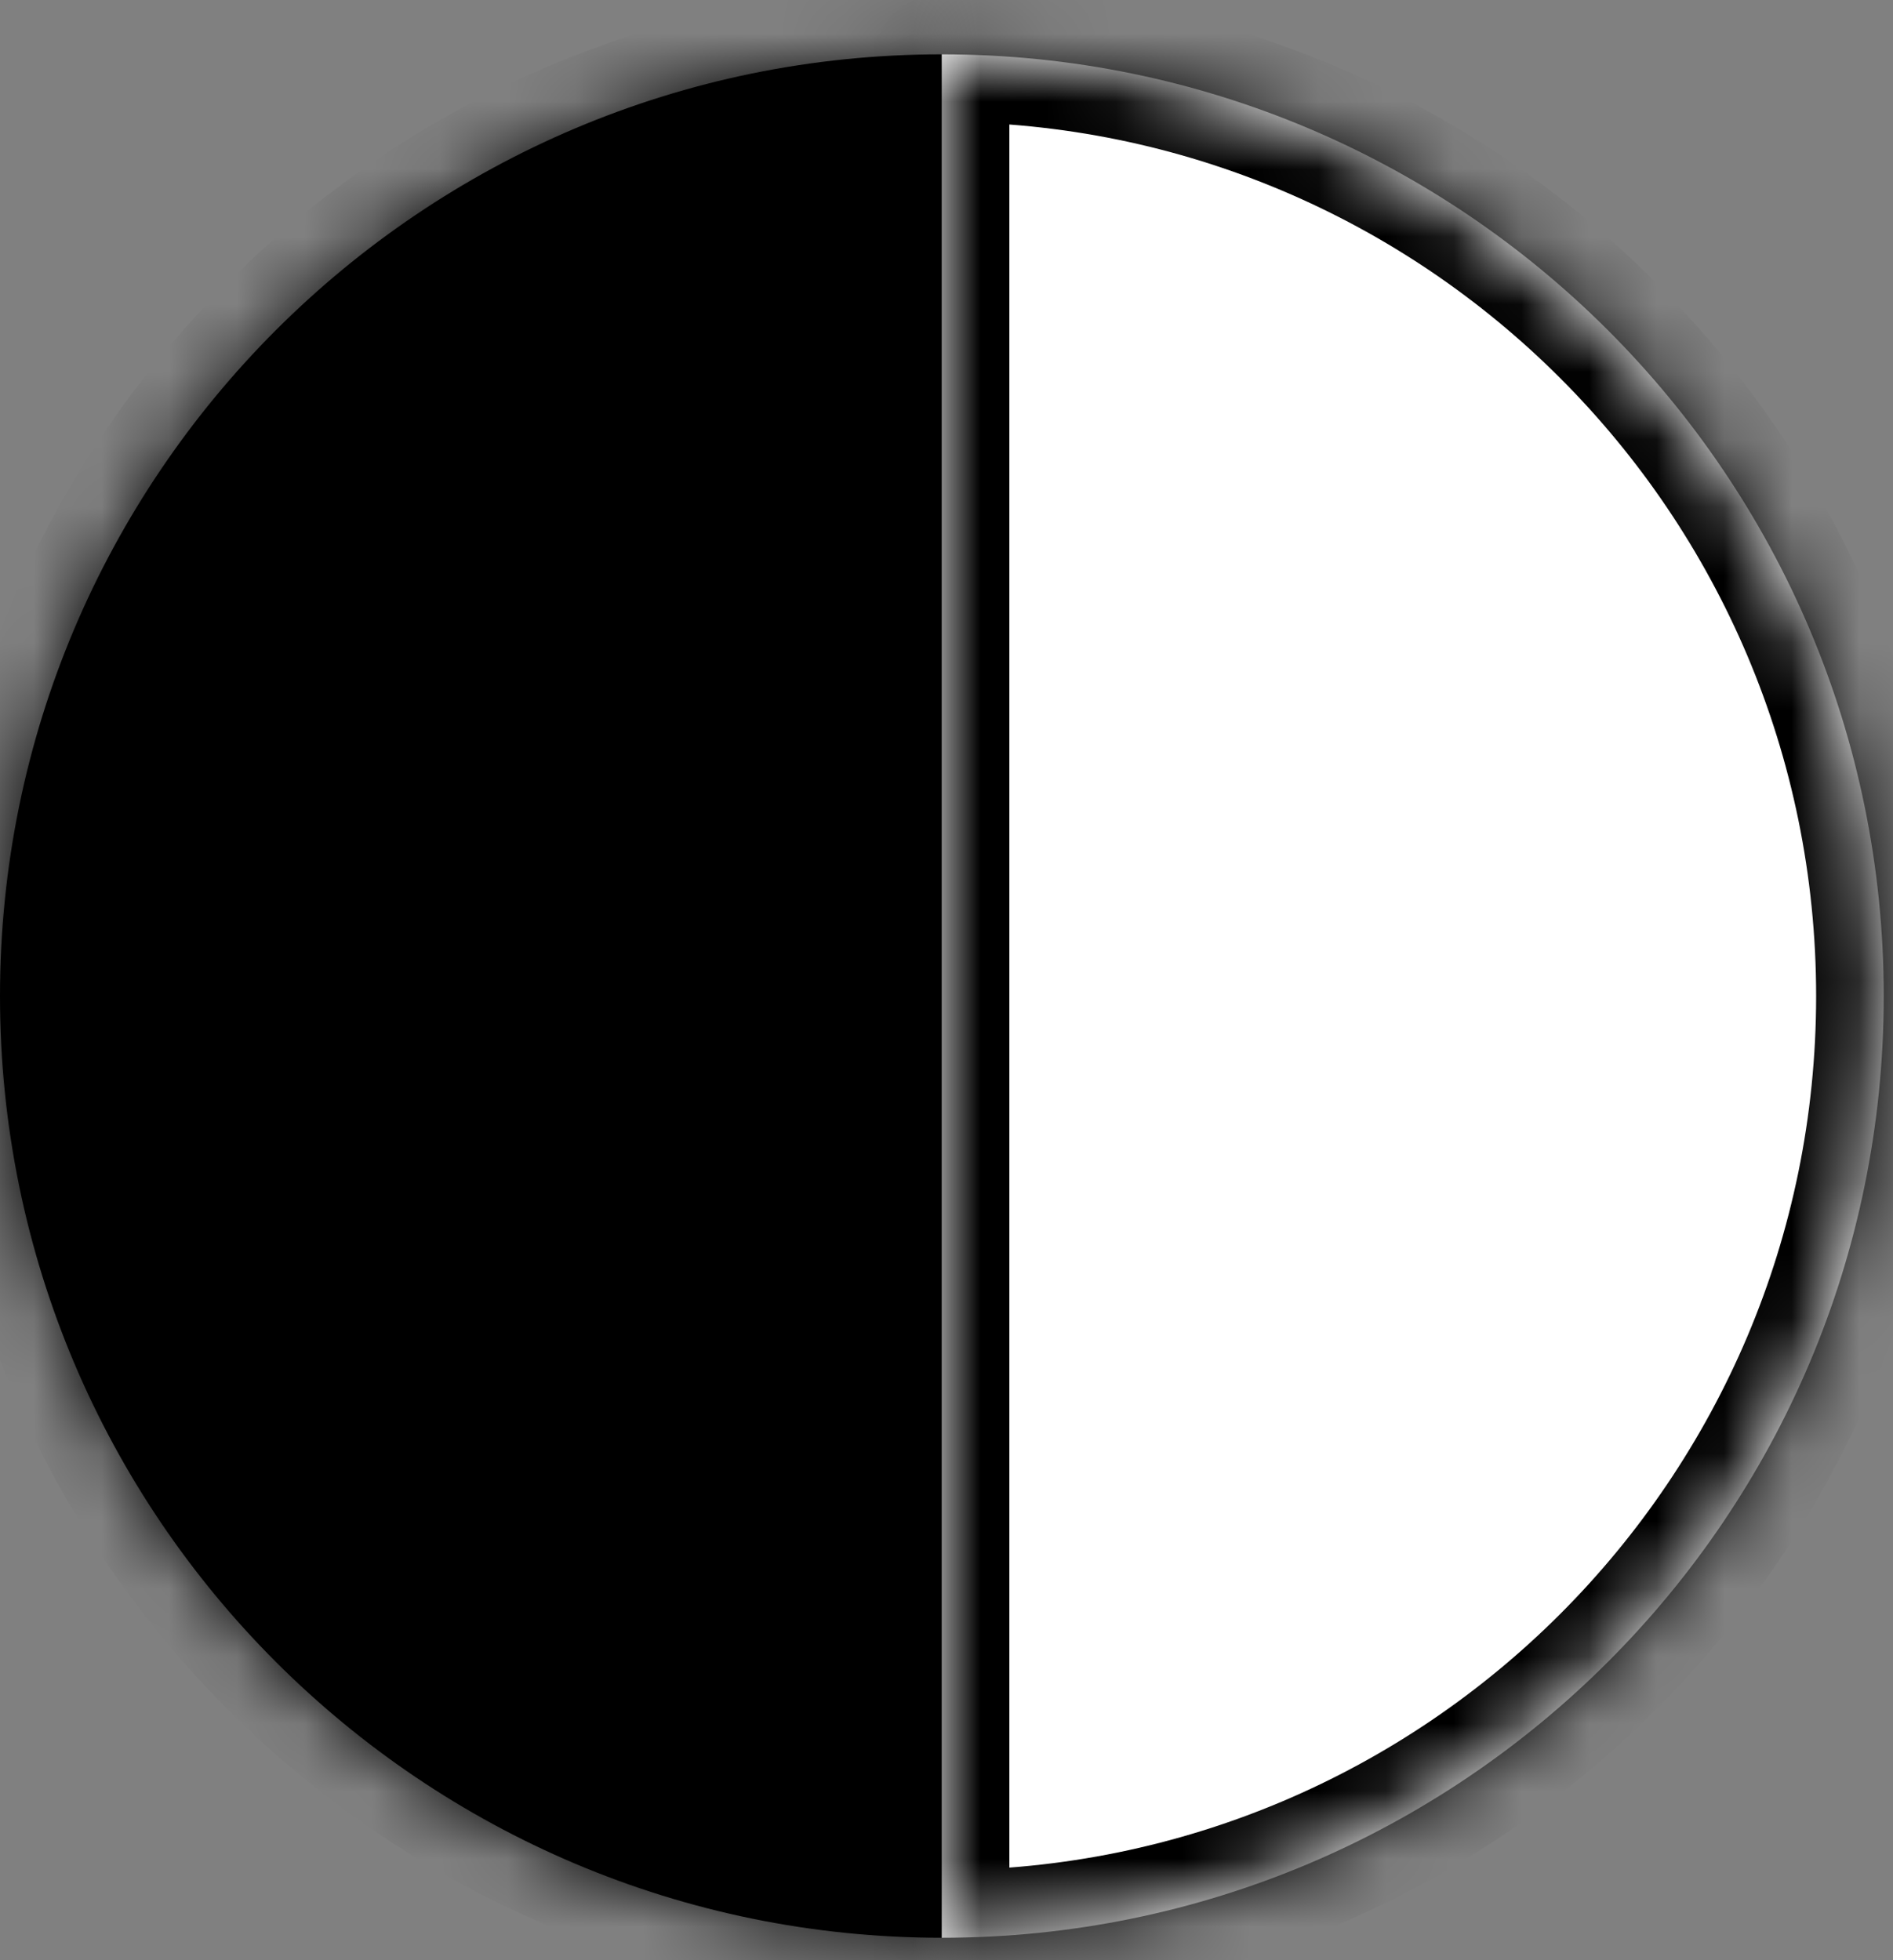 <svg width="28" height="29" viewBox="0 0 28 29" fill="none" xmlns="http://www.w3.org/2000/svg">
<rect x="0" y="0" width="28" height="29" fill="#808080" stroke="none"/>
<mask id="path-1-inside-1_1_205" fill="white">
<path fill-rule="evenodd" clip-rule="evenodd" d="M13.93 0.804C6.236 0.805 0 7.042 0 14.736C0 22.429 6.236 28.666 13.93 28.668V0.804Z"/>
</mask>
<path fill-rule="evenodd" clip-rule="evenodd" d="M13.93 0.804C6.236 0.805 0 7.042 0 14.736C0 22.429 6.236 28.666 13.93 28.668V0.804Z" fill="black"/>
<path d="M13.93 0.804H14.93V-0.196L13.93 -0.196L13.93 0.804ZM13.93 28.668L13.93 29.668L14.93 29.668V28.668H13.93ZM1 14.736C1 7.594 6.789 1.805 13.93 1.804L13.93 -0.196C5.684 -0.195 -1 6.49 -1 14.736H1ZM13.93 27.668C6.789 27.666 1 21.877 1 14.736H-1C-1 22.982 5.684 29.666 13.93 29.668L13.93 27.668ZM14.93 28.668V0.804H12.93V28.668H14.93Z" fill="black" mask="url(#path-1-inside-1_1_205)"/>
<mask id="path-3-inside-2_1_205" fill="white">
<path fill-rule="evenodd" clip-rule="evenodd" d="M13.93 28.668C13.93 28.668 13.931 28.668 13.931 28.668C21.626 28.668 27.863 22.43 27.863 14.736C27.863 7.042 21.626 0.804 13.931 0.804C13.931 0.804 13.93 0.804 13.93 0.804L13.93 28.668Z"/>
</mask>
<path fill-rule="evenodd" clip-rule="evenodd" d="M13.93 28.668C13.93 28.668 13.931 28.668 13.931 28.668C21.626 28.668 27.863 22.43 27.863 14.736C27.863 7.042 21.626 0.804 13.931 0.804C13.931 0.804 13.93 0.804 13.93 0.804L13.93 28.668Z" fill="white"/>
<path d="M13.93 28.668L12.93 28.668L12.93 29.668L13.93 29.668L13.93 28.668ZM13.93 0.804L13.93 -0.196L12.93 -0.196L12.93 0.804L13.93 0.804ZM13.931 27.668C13.931 27.668 13.931 27.668 13.931 27.668C13.93 27.668 13.93 27.668 13.93 27.668L13.93 29.668C13.93 29.668 13.93 29.668 13.931 29.668C13.931 29.668 13.931 29.668 13.931 29.668L13.931 27.668ZM26.863 14.736C26.863 21.878 21.073 27.668 13.931 27.668L13.931 29.668C22.178 29.668 28.863 22.983 28.863 14.736L26.863 14.736ZM13.931 1.804C21.073 1.804 26.863 7.594 26.863 14.736L28.863 14.736C28.863 6.489 22.178 -0.196 13.931 -0.196L13.931 1.804ZM13.93 1.804C13.93 1.804 13.93 1.804 13.93 1.804C13.93 1.804 13.93 1.804 13.93 1.804C13.93 1.804 13.93 1.804 13.93 1.804C13.93 1.804 13.93 1.804 13.93 1.804C13.93 1.804 13.93 1.804 13.93 1.804C13.93 1.804 13.93 1.804 13.93 1.804C13.93 1.804 13.93 1.804 13.93 1.804C13.93 1.804 13.93 1.804 13.93 1.804C13.93 1.804 13.93 1.804 13.93 1.804C13.93 1.804 13.93 1.804 13.93 1.804C13.93 1.804 13.93 1.804 13.93 1.804C13.93 1.804 13.93 1.804 13.93 1.804C13.93 1.804 13.93 1.804 13.93 1.804C13.93 1.804 13.93 1.804 13.93 1.804C13.93 1.804 13.93 1.804 13.93 1.804C13.93 1.804 13.93 1.804 13.93 1.804C13.93 1.804 13.93 1.804 13.93 1.804C13.93 1.804 13.93 1.804 13.93 1.804C13.93 1.804 13.93 1.804 13.93 1.804C13.93 1.804 13.93 1.804 13.93 1.804C13.93 1.804 13.93 1.804 13.93 1.804C13.93 1.804 13.93 1.804 13.93 1.804C13.93 1.804 13.93 1.804 13.93 1.804C13.93 1.804 13.93 1.804 13.93 1.804C13.93 1.804 13.93 1.804 13.93 1.804C13.93 1.804 13.93 1.804 13.93 1.804C13.93 1.804 13.93 1.804 13.93 1.804C13.93 1.804 13.93 1.804 13.93 1.804C13.93 1.804 13.93 1.804 13.93 1.804C13.93 1.804 13.93 1.804 13.93 1.804C13.93 1.804 13.93 1.804 13.93 1.804C13.93 1.804 13.93 1.804 13.93 1.804C13.93 1.804 13.93 1.804 13.93 1.804C13.93 1.804 13.93 1.804 13.93 1.804C13.93 1.804 13.93 1.804 13.93 1.804C13.93 1.804 13.93 1.804 13.93 1.804C13.93 1.804 13.93 1.804 13.93 1.804C13.93 1.804 13.93 1.804 13.93 1.804C13.93 1.804 13.93 1.804 13.93 1.804C13.93 1.804 13.93 1.804 13.93 1.804C13.93 1.804 13.93 1.804 13.93 1.804C13.93 1.804 13.93 1.804 13.93 1.804C13.93 1.804 13.93 1.804 13.93 1.804C13.93 1.804 13.93 1.804 13.93 1.804C13.93 1.804 13.93 1.804 13.93 1.804C13.93 1.804 13.93 1.804 13.93 1.804C13.93 1.804 13.93 1.804 13.93 1.804C13.93 1.804 13.93 1.804 13.93 1.804C13.93 1.804 13.93 1.804 13.93 1.804C13.93 1.804 13.93 1.804 13.93 1.804C13.93 1.804 13.93 1.804 13.93 1.804C13.93 1.804 13.93 1.804 13.93 1.804C13.93 1.804 13.93 1.804 13.93 1.804C13.93 1.804 13.93 1.804 13.93 1.804C13.93 1.804 13.93 1.804 13.93 1.804C13.93 1.804 13.93 1.804 13.93 1.804C13.93 1.804 13.93 1.804 13.93 1.804C13.93 1.804 13.93 1.804 13.93 1.804C13.93 1.804 13.93 1.804 13.93 1.804C13.93 1.804 13.93 1.804 13.93 1.804C13.93 1.804 13.93 1.804 13.93 1.804C13.93 1.804 13.93 1.804 13.93 1.804C13.93 1.804 13.93 1.804 13.93 1.804C13.93 1.804 13.93 1.804 13.93 1.804C13.93 1.804 13.93 1.804 13.93 1.804C13.93 1.804 13.93 1.804 13.93 1.804C13.93 1.804 13.93 1.804 13.93 1.804C13.93 1.804 13.93 1.804 13.93 1.804C13.93 1.804 13.93 1.804 13.93 1.804C13.93 1.804 13.93 1.804 13.93 1.804C13.93 1.804 13.93 1.804 13.93 1.804C13.93 1.804 13.93 1.804 13.93 1.804C13.93 1.804 13.93 1.804 13.93 1.804C13.93 1.804 13.93 1.804 13.93 1.804C13.93 1.804 13.93 1.804 13.93 1.804C13.93 1.804 13.93 1.804 13.93 1.804C13.93 1.804 13.93 1.804 13.93 1.804C13.93 1.804 13.93 1.804 13.93 1.804C13.93 1.804 13.93 1.804 13.93 1.804C13.93 1.804 13.93 1.804 13.93 1.804C13.93 1.804 13.93 1.804 13.93 1.804C13.93 1.804 13.93 1.804 13.93 1.804C13.93 1.804 13.93 1.804 13.93 1.804C13.93 1.804 13.93 1.804 13.93 1.804C13.93 1.804 13.93 1.804 13.93 1.804C13.93 1.804 13.93 1.804 13.93 1.804C13.93 1.804 13.93 1.804 13.93 1.804C13.93 1.804 13.93 1.804 13.93 1.804C13.93 1.804 13.93 1.804 13.93 1.804C13.93 1.804 13.93 1.804 13.93 1.804C13.93 1.804 13.93 1.804 13.93 1.804C13.93 1.804 13.93 1.804 13.93 1.804C13.93 1.804 13.93 1.804 13.93 1.804C13.93 1.804 13.93 1.804 13.93 1.804C13.93 1.804 13.93 1.804 13.93 1.804C13.93 1.804 13.93 1.804 13.93 1.804C13.93 1.804 13.93 1.804 13.93 1.804C13.93 1.804 13.93 1.804 13.93 1.804C13.93 1.804 13.93 1.804 13.93 1.804C13.93 1.804 13.93 1.804 13.93 1.804C13.93 1.804 13.93 1.804 13.93 1.804C13.93 1.804 13.93 1.804 13.93 1.804C13.93 1.804 13.93 1.804 13.93 1.804C13.93 1.804 13.93 1.804 13.93 1.804C13.93 1.804 13.93 1.804 13.93 1.804C13.93 1.804 13.93 1.804 13.93 1.804C13.93 1.804 13.93 1.804 13.93 1.804C13.93 1.804 13.93 1.804 13.93 1.804C13.93 1.804 13.93 1.804 13.93 1.804C13.93 1.804 13.93 1.804 13.93 1.804C13.93 1.804 13.93 1.804 13.93 1.804C13.93 1.804 13.93 1.804 13.93 1.804C13.93 1.804 13.93 1.804 13.93 1.804C13.93 1.804 13.93 1.804 13.93 1.804C13.93 1.804 13.93 1.804 13.93 1.804C13.93 1.804 13.93 1.804 13.93 1.804C13.93 1.804 13.93 1.804 13.93 1.804C13.93 1.804 13.93 1.804 13.93 1.804C13.93 1.804 13.93 1.804 13.93 1.804C13.93 1.804 13.93 1.804 13.93 1.804C13.93 1.804 13.93 1.804 13.93 1.804C13.93 1.804 13.93 1.804 13.93 1.804C13.93 1.804 13.93 1.804 13.93 1.804C13.93 1.804 13.93 1.804 13.93 1.804C13.93 1.804 13.93 1.804 13.93 1.804C13.93 1.804 13.93 1.804 13.93 1.804C13.93 1.804 13.93 1.804 13.93 1.804C13.93 1.804 13.93 1.804 13.93 1.804C13.93 1.804 13.93 1.804 13.93 1.804C13.93 1.804 13.93 1.804 13.93 1.804C13.93 1.804 13.93 1.804 13.93 1.804C13.93 1.804 13.93 1.804 13.93 1.804C13.93 1.804 13.93 1.804 13.93 1.804C13.93 1.804 13.93 1.804 13.93 1.804C13.93 1.804 13.93 1.804 13.93 1.804C13.93 1.804 13.93 1.804 13.93 1.804C13.93 1.804 13.93 1.804 13.93 1.804C13.93 1.804 13.93 1.804 13.93 1.804C13.93 1.804 13.93 1.804 13.93 1.804C13.93 1.804 13.93 1.804 13.93 1.804C13.93 1.804 13.93 1.804 13.93 1.804C13.93 1.804 13.93 1.804 13.93 1.804C13.93 1.804 13.93 1.804 13.93 1.804C13.93 1.804 13.93 1.804 13.93 1.804C13.93 1.804 13.93 1.804 13.93 1.804C13.93 1.804 13.93 1.804 13.93 1.804C13.93 1.804 13.93 1.804 13.93 1.804C13.93 1.804 13.93 1.804 13.93 1.804C13.93 1.804 13.93 1.804 13.93 1.804C13.93 1.804 13.93 1.804 13.93 1.804C13.93 1.804 13.93 1.804 13.93 1.804C13.93 1.804 13.93 1.804 13.93 1.804C13.93 1.804 13.93 1.804 13.93 1.804C13.93 1.804 13.93 1.804 13.93 1.804C13.93 1.804 13.93 1.804 13.93 1.804C13.93 1.804 13.93 1.804 13.93 1.804C13.93 1.804 13.93 1.804 13.93 1.804C13.93 1.804 13.93 1.804 13.93 1.804C13.93 1.804 13.93 1.804 13.93 1.804C13.93 1.804 13.93 1.804 13.93 1.804C13.93 1.804 13.93 1.804 13.93 1.804C13.93 1.804 13.93 1.804 13.93 1.804C13.93 1.804 13.93 1.804 13.93 1.804C13.93 1.804 13.93 1.804 13.93 1.804C13.93 1.804 13.93 1.804 13.93 1.804C13.93 1.804 13.93 1.804 13.93 1.804C13.93 1.804 13.93 1.804 13.93 1.804C13.93 1.804 13.93 1.804 13.93 1.804C13.93 1.804 13.93 1.804 13.93 1.804C13.93 1.804 13.93 1.804 13.93 1.804C13.93 1.804 13.93 1.804 13.93 1.804C13.93 1.804 13.93 1.804 13.93 1.804C13.93 1.804 13.93 1.804 13.93 1.804C13.93 1.804 13.93 1.804 13.93 1.804C13.93 1.804 13.93 1.804 13.93 1.804C13.93 1.804 13.93 1.804 13.93 1.804C13.93 1.804 13.93 1.804 13.93 1.804C13.93 1.804 13.93 1.804 13.93 1.804C13.93 1.804 13.93 1.804 13.93 1.804C13.93 1.804 13.93 1.804 13.93 1.804C13.93 1.804 13.93 1.804 13.93 1.804C13.93 1.804 13.93 1.804 13.93 1.804C13.93 1.804 13.93 1.804 13.93 1.804C13.93 1.804 13.93 1.804 13.93 1.804C13.93 1.804 13.93 1.804 13.93 1.804C13.93 1.804 13.93 1.804 13.93 1.804C13.93 1.804 13.93 1.804 13.93 1.804C13.93 1.804 13.93 1.804 13.93 1.804C13.93 1.804 13.93 1.804 13.93 1.804C13.93 1.804 13.93 1.804 13.93 1.804C13.93 1.804 13.93 1.804 13.93 1.804C13.93 1.804 13.93 1.804 13.93 1.804C13.93 1.804 13.93 1.804 13.93 1.804C13.93 1.804 13.93 1.804 13.93 1.804C13.93 1.804 13.93 1.804 13.93 1.804C13.93 1.804 13.93 1.804 13.93 1.804C13.93 1.804 13.93 1.804 13.93 1.804C13.93 1.804 13.93 1.804 13.93 1.804C13.93 1.804 13.93 1.804 13.93 1.804C13.93 1.804 13.93 1.804 13.93 1.804C13.93 1.804 13.93 1.804 13.93 1.804C13.93 1.804 13.93 1.804 13.93 1.804C13.93 1.804 13.93 1.804 13.93 1.804C13.93 1.804 13.93 1.804 13.93 1.804C13.93 1.804 13.93 1.804 13.93 1.804C13.93 1.804 13.93 1.804 13.93 1.804C13.93 1.804 13.93 1.804 13.93 1.804C13.93 1.804 13.93 1.804 13.93 1.804C13.93 1.804 13.93 1.804 13.93 1.804C13.93 1.804 13.93 1.804 13.93 1.804C13.93 1.804 13.93 1.804 13.93 1.804C13.93 1.804 13.93 1.804 13.93 1.804C13.93 1.804 13.93 1.804 13.93 1.804C13.93 1.804 13.93 1.804 13.93 1.804C13.93 1.804 13.93 1.804 13.93 1.804C13.93 1.804 13.93 1.804 13.93 1.804C13.93 1.804 13.93 1.804 13.93 1.804C13.93 1.804 13.93 1.804 13.93 1.804C13.93 1.804 13.93 1.804 13.93 1.804C13.93 1.804 13.93 1.804 13.93 1.804C13.93 1.804 13.93 1.804 13.93 1.804C13.93 1.804 13.93 1.804 13.93 1.804C13.93 1.804 13.93 1.804 13.93 1.804C13.93 1.804 13.93 1.804 13.93 1.804C13.93 1.804 13.93 1.804 13.93 1.804C13.93 1.804 13.93 1.804 13.93 1.804C13.93 1.804 13.93 1.804 13.93 1.804C13.93 1.804 13.93 1.804 13.931 1.804C13.931 1.804 13.931 1.804 13.931 1.804C13.931 1.804 13.931 1.804 13.931 1.804C13.931 1.804 13.931 1.804 13.931 1.804C13.931 1.804 13.931 1.804 13.931 1.804C13.931 1.804 13.931 1.804 13.931 1.804C13.931 1.804 13.931 1.804 13.931 1.804C13.931 1.804 13.931 1.804 13.931 1.804C13.931 1.804 13.931 1.804 13.931 1.804C13.931 1.804 13.931 1.804 13.931 1.804C13.931 1.804 13.931 1.804 13.931 1.804C13.931 1.804 13.931 1.804 13.931 1.804C13.931 1.804 13.931 1.804 13.931 1.804C13.931 1.804 13.931 1.804 13.931 1.804C13.931 1.804 13.931 1.804 13.931 1.804C13.931 1.804 13.931 1.804 13.931 1.804C13.931 1.804 13.931 1.804 13.931 1.804C13.931 1.804 13.931 1.804 13.931 1.804C13.931 1.804 13.931 1.804 13.931 1.804C13.931 1.804 13.931 1.804 13.931 1.804C13.931 1.804 13.931 1.804 13.931 1.804C13.931 1.804 13.931 1.804 13.931 1.804C13.931 1.804 13.931 1.804 13.931 1.804C13.931 1.804 13.931 1.804 13.931 1.804C13.931 1.804 13.931 1.804 13.931 1.804C13.931 1.804 13.931 1.804 13.931 1.804C13.931 1.804 13.931 1.804 13.931 1.804C13.931 1.804 13.931 1.804 13.931 1.804C13.931 1.804 13.931 1.804 13.931 1.804C13.931 1.804 13.931 1.804 13.931 1.804C13.931 1.804 13.931 1.804 13.931 1.804C13.931 1.804 13.931 1.804 13.931 1.804C13.931 1.804 13.931 1.804 13.931 1.804C13.931 1.804 13.931 1.804 13.931 1.804C13.931 1.804 13.931 1.804 13.931 1.804C13.931 1.804 13.931 1.804 13.931 1.804C13.931 1.804 13.931 1.804 13.931 1.804C13.931 1.804 13.931 1.804 13.931 1.804C13.931 1.804 13.931 1.804 13.931 1.804C13.931 1.804 13.931 1.804 13.931 1.804C13.931 1.804 13.931 1.804 13.931 1.804C13.931 1.804 13.931 1.804 13.931 1.804C13.931 1.804 13.931 1.804 13.931 1.804C13.931 1.804 13.931 1.804 13.931 1.804C13.931 1.804 13.931 1.804 13.931 1.804C13.931 1.804 13.931 1.804 13.931 1.804C13.931 1.804 13.931 1.804 13.931 1.804C13.931 1.804 13.931 1.804 13.931 1.804C13.931 1.804 13.931 1.804 13.931 1.804C13.931 1.804 13.931 1.804 13.931 1.804C13.931 1.804 13.931 1.804 13.931 1.804C13.931 1.804 13.931 1.804 13.931 1.804C13.931 1.804 13.931 1.804 13.931 1.804C13.931 1.804 13.931 1.804 13.931 1.804C13.931 1.804 13.931 1.804 13.931 1.804C13.931 1.804 13.931 1.804 13.931 1.804C13.931 1.804 13.931 1.804 13.931 1.804C13.931 1.804 13.931 1.804 13.931 1.804C13.931 1.804 13.931 1.804 13.931 1.804C13.931 1.804 13.931 1.804 13.931 1.804C13.931 1.804 13.931 1.804 13.931 1.804C13.931 1.804 13.931 1.804 13.931 1.804C13.931 1.804 13.931 1.804 13.931 1.804C13.931 1.804 13.931 1.804 13.931 1.804C13.931 1.804 13.931 1.804 13.931 1.804C13.931 1.804 13.931 1.804 13.931 1.804C13.931 1.804 13.931 1.804 13.931 1.804C13.931 1.804 13.931 1.804 13.931 1.804C13.931 1.804 13.931 1.804 13.931 1.804C13.931 1.804 13.931 1.804 13.931 1.804C13.931 1.804 13.931 1.804 13.931 1.804C13.931 1.804 13.931 1.804 13.931 1.804C13.931 1.804 13.931 1.804 13.931 1.804C13.931 1.804 13.931 1.804 13.931 1.804C13.931 1.804 13.931 1.804 13.931 1.804C13.931 1.804 13.931 1.804 13.931 1.804C13.931 1.804 13.931 1.804 13.931 1.804C13.931 1.804 13.931 1.804 13.931 1.804C13.931 1.804 13.931 1.804 13.931 1.804C13.931 1.804 13.931 1.804 13.931 1.804C13.931 1.804 13.931 1.804 13.931 1.804C13.931 1.804 13.931 1.804 13.931 1.804C13.931 1.804 13.931 1.804 13.931 1.804C13.931 1.804 13.931 1.804 13.931 1.804C13.931 1.804 13.931 1.804 13.931 1.804C13.931 1.804 13.931 1.804 13.931 1.804C13.931 1.804 13.931 1.804 13.931 1.804C13.931 1.804 13.931 1.804 13.931 1.804C13.931 1.804 13.931 1.804 13.931 1.804C13.931 1.804 13.931 1.804 13.931 1.804C13.931 1.804 13.931 1.804 13.931 1.804C13.931 1.804 13.931 1.804 13.931 1.804C13.931 1.804 13.931 1.804 13.931 1.804C13.931 1.804 13.931 1.804 13.931 1.804C13.931 1.804 13.931 1.804 13.931 1.804C13.931 1.804 13.931 1.804 13.931 1.804C13.931 1.804 13.931 1.804 13.931 1.804C13.931 1.804 13.931 1.804 13.931 1.804C13.931 1.804 13.931 1.804 13.931 1.804C13.931 1.804 13.931 1.804 13.931 1.804C13.931 1.804 13.931 1.804 13.931 1.804C13.931 1.804 13.931 1.804 13.931 1.804C13.931 1.804 13.931 1.804 13.931 1.804C13.931 1.804 13.931 1.804 13.931 1.804C13.931 1.804 13.931 1.804 13.931 1.804C13.931 1.804 13.931 1.804 13.931 1.804C13.931 1.804 13.931 1.804 13.931 1.804C13.931 1.804 13.931 1.804 13.931 1.804C13.931 1.804 13.931 1.804 13.931 1.804C13.931 1.804 13.931 1.804 13.931 1.804C13.931 1.804 13.931 1.804 13.931 1.804C13.931 1.804 13.931 1.804 13.931 1.804C13.931 1.804 13.931 1.804 13.931 1.804C13.931 1.804 13.931 1.804 13.931 1.804C13.931 1.804 13.931 1.804 13.931 1.804C13.931 1.804 13.931 1.804 13.931 1.804C13.931 1.804 13.931 1.804 13.931 1.804C13.931 1.804 13.931 1.804 13.931 1.804C13.931 1.804 13.931 1.804 13.931 1.804C13.931 1.804 13.931 1.804 13.931 1.804C13.931 1.804 13.931 1.804 13.931 1.804C13.931 1.804 13.931 1.804 13.931 1.804C13.931 1.804 13.931 1.804 13.931 1.804C13.931 1.804 13.931 1.804 13.931 1.804C13.931 1.804 13.931 1.804 13.931 1.804C13.931 1.804 13.931 1.804 13.931 1.804C13.931 1.804 13.931 1.804 13.931 1.804C13.931 1.804 13.931 1.804 13.931 1.804C13.931 1.804 13.931 1.804 13.931 1.804C13.931 1.804 13.931 1.804 13.931 1.804C13.931 1.804 13.931 1.804 13.931 1.804C13.931 1.804 13.931 1.804 13.931 1.804C13.931 1.804 13.931 1.804 13.931 1.804C13.931 1.804 13.931 1.804 13.931 1.804C13.931 1.804 13.931 1.804 13.931 1.804C13.931 1.804 13.931 1.804 13.931 1.804C13.931 1.804 13.931 1.804 13.931 1.804C13.931 1.804 13.931 1.804 13.931 1.804C13.931 1.804 13.931 1.804 13.931 1.804C13.931 1.804 13.931 1.804 13.931 1.804C13.931 1.804 13.931 1.804 13.931 1.804C13.931 1.804 13.931 1.804 13.931 1.804C13.931 1.804 13.931 1.804 13.931 1.804C13.931 1.804 13.931 1.804 13.931 1.804C13.931 1.804 13.931 1.804 13.931 1.804C13.931 1.804 13.931 1.804 13.931 1.804C13.931 1.804 13.931 1.804 13.931 1.804C13.931 1.804 13.931 1.804 13.931 1.804C13.931 1.804 13.931 1.804 13.931 1.804C13.931 1.804 13.931 1.804 13.931 1.804C13.931 1.804 13.931 1.804 13.931 1.804C13.931 1.804 13.931 1.804 13.931 1.804C13.931 1.804 13.931 1.804 13.931 1.804C13.931 1.804 13.931 1.804 13.931 1.804C13.931 1.804 13.931 1.804 13.931 1.804C13.931 1.804 13.931 1.804 13.931 1.804C13.931 1.804 13.931 1.804 13.931 1.804C13.931 1.804 13.931 1.804 13.931 1.804C13.931 1.804 13.931 1.804 13.931 1.804C13.931 1.804 13.931 1.804 13.931 1.804C13.931 1.804 13.931 1.804 13.931 1.804C13.931 1.804 13.931 1.804 13.931 1.804C13.931 1.804 13.931 1.804 13.931 1.804C13.931 1.804 13.931 1.804 13.931 1.804C13.931 1.804 13.931 1.804 13.931 1.804C13.931 1.804 13.931 1.804 13.931 1.804C13.931 1.804 13.931 1.804 13.931 1.804C13.931 1.804 13.931 1.804 13.931 1.804C13.931 1.804 13.931 1.804 13.931 1.804C13.931 1.804 13.931 1.804 13.931 1.804C13.931 1.804 13.931 1.804 13.931 1.804C13.931 1.804 13.931 1.804 13.931 1.804C13.931 1.804 13.931 1.804 13.931 1.804C13.931 1.804 13.931 1.804 13.931 1.804C13.931 1.804 13.931 1.804 13.931 1.804C13.931 1.804 13.931 1.804 13.931 1.804C13.931 1.804 13.931 1.804 13.931 1.804C13.931 1.804 13.931 1.804 13.931 1.804C13.931 1.804 13.931 1.804 13.931 1.804C13.931 1.804 13.931 1.804 13.931 1.804C13.931 1.804 13.931 1.804 13.931 1.804C13.931 1.804 13.931 1.804 13.931 1.804C13.931 1.804 13.931 1.804 13.931 1.804C13.931 1.804 13.931 1.804 13.931 1.804C13.931 1.804 13.931 1.804 13.931 1.804C13.931 1.804 13.931 1.804 13.931 1.804C13.931 1.804 13.931 1.804 13.931 1.804C13.931 1.804 13.931 1.804 13.931 1.804C13.931 1.804 13.931 1.804 13.931 1.804C13.931 1.804 13.931 1.804 13.931 1.804C13.931 1.804 13.931 1.804 13.931 1.804C13.931 1.804 13.931 1.804 13.931 1.804C13.931 1.804 13.931 1.804 13.931 1.804C13.931 1.804 13.931 1.804 13.931 1.804C13.931 1.804 13.931 1.804 13.931 1.804C13.931 1.804 13.931 1.804 13.931 1.804C13.931 1.804 13.931 1.804 13.931 1.804C13.931 1.804 13.931 1.804 13.931 1.804C13.931 1.804 13.931 1.804 13.931 1.804C13.931 1.804 13.931 1.804 13.931 1.804C13.931 1.804 13.931 1.804 13.931 1.804C13.931 1.804 13.931 1.804 13.931 1.804C13.931 1.804 13.931 1.804 13.931 1.804C13.931 1.804 13.931 1.804 13.931 1.804C13.931 1.804 13.931 1.804 13.931 1.804C13.931 1.804 13.931 1.804 13.931 1.804C13.931 1.804 13.931 1.804 13.931 1.804C13.931 1.804 13.931 1.804 13.931 1.804C13.931 1.804 13.931 1.804 13.931 1.804C13.931 1.804 13.931 1.804 13.931 1.804C13.931 1.804 13.931 1.804 13.931 1.804C13.931 1.804 13.931 1.804 13.931 1.804C13.931 1.804 13.931 1.804 13.931 1.804C13.931 1.804 13.931 1.804 13.931 1.804C13.931 1.804 13.931 1.804 13.931 1.804C13.931 1.804 13.931 1.804 13.931 1.804C13.931 1.804 13.931 1.804 13.931 1.804C13.931 1.804 13.931 1.804 13.931 1.804C13.931 1.804 13.931 1.804 13.931 1.804C13.931 1.804 13.931 1.804 13.931 1.804C13.931 1.804 13.931 1.804 13.931 1.804C13.931 1.804 13.931 1.804 13.931 1.804C13.931 1.804 13.931 1.804 13.931 1.804C13.931 1.804 13.931 1.804 13.931 1.804C13.931 1.804 13.931 1.804 13.931 1.804C13.931 1.804 13.931 1.804 13.931 1.804C13.931 1.804 13.931 1.804 13.931 1.804C13.931 1.804 13.931 1.804 13.931 1.804C13.931 1.804 13.931 1.804 13.931 1.804C13.931 1.804 13.931 1.804 13.931 1.804C13.931 1.804 13.931 1.804 13.931 1.804C13.931 1.804 13.931 1.804 13.931 1.804C13.931 1.804 13.931 1.804 13.931 1.804C13.931 1.804 13.931 1.804 13.931 1.804C13.931 1.804 13.931 1.804 13.931 1.804C13.931 1.804 13.931 1.804 13.931 1.804C13.931 1.804 13.931 1.804 13.931 1.804C13.931 1.804 13.931 1.804 13.931 1.804C13.931 1.804 13.931 1.804 13.931 1.804C13.931 1.804 13.931 1.804 13.931 1.804C13.931 1.804 13.931 1.804 13.931 1.804C13.931 1.804 13.931 1.804 13.931 1.804C13.931 1.804 13.931 1.804 13.931 1.804C13.931 1.804 13.931 1.804 13.931 1.804C13.931 1.804 13.931 1.804 13.931 1.804C13.931 1.804 13.931 1.804 13.931 1.804C13.931 1.804 13.931 1.804 13.931 1.804C13.931 1.804 13.931 1.804 13.931 1.804C13.931 1.804 13.931 1.804 13.931 1.804C13.931 1.804 13.931 1.804 13.931 1.804C13.931 1.804 13.931 1.804 13.931 1.804C13.931 1.804 13.931 1.804 13.931 1.804C13.931 1.804 13.931 1.804 13.931 1.804C13.931 1.804 13.931 1.804 13.931 1.804C13.931 1.804 13.931 1.804 13.931 1.804C13.931 1.804 13.931 1.804 13.931 1.804C13.931 1.804 13.931 1.804 13.931 1.804C13.931 1.804 13.931 1.804 13.931 1.804C13.931 1.804 13.931 1.804 13.931 1.804C13.931 1.804 13.931 1.804 13.931 1.804C13.931 1.804 13.931 1.804 13.931 1.804C13.931 1.804 13.931 1.804 13.931 1.804C13.931 1.804 13.931 1.804 13.931 1.804C13.931 1.804 13.931 1.804 13.931 1.804C13.931 1.804 13.931 1.804 13.931 1.804C13.931 1.804 13.931 1.804 13.931 1.804C13.931 1.804 13.931 1.804 13.931 1.804C13.931 1.804 13.931 1.804 13.931 1.804C13.931 1.804 13.931 1.804 13.931 1.804C13.931 1.804 13.931 1.804 13.931 1.804C13.931 1.804 13.931 1.804 13.931 1.804C13.931 1.804 13.931 1.804 13.931 1.804C13.931 1.804 13.931 1.804 13.931 1.804C13.931 1.804 13.931 1.804 13.931 1.804C13.931 1.804 13.931 1.804 13.931 1.804C13.931 1.804 13.931 1.804 13.931 1.804C13.931 1.804 13.931 1.804 13.931 1.804C13.931 1.804 13.931 1.804 13.931 1.804C13.931 1.804 13.931 1.804 13.931 1.804C13.931 1.804 13.931 1.804 13.931 1.804C13.931 1.804 13.931 1.804 13.931 1.804C13.931 1.804 13.931 1.804 13.931 1.804C13.931 1.804 13.931 1.804 13.931 1.804C13.931 1.804 13.931 1.804 13.931 1.804C13.931 1.804 13.931 1.804 13.931 1.804L13.931 -0.196C13.931 -0.196 13.931 -0.196 13.931 -0.196C13.931 -0.196 13.931 -0.196 13.931 -0.196C13.931 -0.196 13.931 -0.196 13.931 -0.196C13.931 -0.196 13.931 -0.196 13.931 -0.196C13.931 -0.196 13.931 -0.196 13.931 -0.196C13.931 -0.196 13.931 -0.196 13.931 -0.196C13.931 -0.196 13.931 -0.196 13.931 -0.196C13.931 -0.196 13.931 -0.196 13.931 -0.196C13.931 -0.196 13.931 -0.196 13.931 -0.196C13.931 -0.196 13.931 -0.196 13.931 -0.196C13.931 -0.196 13.931 -0.196 13.931 -0.196C13.931 -0.196 13.931 -0.196 13.931 -0.196C13.931 -0.196 13.931 -0.196 13.931 -0.196C13.931 -0.196 13.931 -0.196 13.931 -0.196C13.931 -0.196 13.931 -0.196 13.931 -0.196C13.931 -0.196 13.931 -0.196 13.931 -0.196C13.931 -0.196 13.931 -0.196 13.931 -0.196C13.931 -0.196 13.931 -0.196 13.931 -0.196C13.931 -0.196 13.931 -0.196 13.931 -0.196C13.931 -0.196 13.931 -0.196 13.931 -0.196C13.931 -0.196 13.931 -0.196 13.931 -0.196C13.931 -0.196 13.931 -0.196 13.931 -0.196C13.931 -0.196 13.931 -0.196 13.931 -0.196C13.931 -0.196 13.931 -0.196 13.931 -0.196C13.931 -0.196 13.931 -0.196 13.931 -0.196C13.931 -0.196 13.931 -0.196 13.931 -0.196C13.931 -0.196 13.931 -0.196 13.931 -0.196C13.931 -0.196 13.931 -0.196 13.931 -0.196C13.931 -0.196 13.931 -0.196 13.931 -0.196C13.931 -0.196 13.931 -0.196 13.931 -0.196C13.931 -0.196 13.931 -0.196 13.931 -0.196C13.931 -0.196 13.931 -0.196 13.931 -0.196C13.931 -0.196 13.931 -0.196 13.931 -0.196C13.931 -0.196 13.931 -0.196 13.931 -0.196C13.931 -0.196 13.931 -0.196 13.931 -0.196C13.931 -0.196 13.931 -0.196 13.931 -0.196C13.931 -0.196 13.931 -0.196 13.931 -0.196C13.931 -0.196 13.931 -0.196 13.931 -0.196C13.931 -0.196 13.931 -0.196 13.931 -0.196C13.931 -0.196 13.931 -0.196 13.931 -0.196C13.931 -0.196 13.931 -0.196 13.931 -0.196C13.931 -0.196 13.931 -0.196 13.931 -0.196C13.931 -0.196 13.931 -0.196 13.931 -0.196C13.931 -0.196 13.931 -0.196 13.931 -0.196C13.931 -0.196 13.931 -0.196 13.931 -0.196C13.931 -0.196 13.931 -0.196 13.931 -0.196C13.931 -0.196 13.931 -0.196 13.931 -0.196C13.931 -0.196 13.931 -0.196 13.931 -0.196C13.931 -0.196 13.931 -0.196 13.931 -0.196C13.931 -0.196 13.931 -0.196 13.931 -0.196C13.931 -0.196 13.931 -0.196 13.931 -0.196C13.931 -0.196 13.931 -0.196 13.931 -0.196C13.931 -0.196 13.931 -0.196 13.931 -0.196C13.931 -0.196 13.931 -0.196 13.931 -0.196C13.931 -0.196 13.931 -0.196 13.931 -0.196C13.931 -0.196 13.931 -0.196 13.931 -0.196C13.931 -0.196 13.931 -0.196 13.931 -0.196C13.931 -0.196 13.931 -0.196 13.931 -0.196C13.931 -0.196 13.931 -0.196 13.931 -0.196C13.931 -0.196 13.931 -0.196 13.931 -0.196C13.931 -0.196 13.931 -0.196 13.931 -0.196C13.931 -0.196 13.931 -0.196 13.931 -0.196C13.931 -0.196 13.931 -0.196 13.931 -0.196C13.931 -0.196 13.931 -0.196 13.931 -0.196C13.931 -0.196 13.931 -0.196 13.931 -0.196C13.931 -0.196 13.931 -0.196 13.931 -0.196C13.931 -0.196 13.931 -0.196 13.931 -0.196C13.931 -0.196 13.931 -0.196 13.931 -0.196C13.931 -0.196 13.931 -0.196 13.931 -0.196C13.931 -0.196 13.931 -0.196 13.931 -0.196C13.931 -0.196 13.931 -0.196 13.931 -0.196C13.931 -0.196 13.931 -0.196 13.931 -0.196C13.931 -0.196 13.931 -0.196 13.931 -0.196C13.931 -0.196 13.931 -0.196 13.931 -0.196C13.931 -0.196 13.931 -0.196 13.931 -0.196C13.931 -0.196 13.931 -0.196 13.931 -0.196C13.931 -0.196 13.931 -0.196 13.931 -0.196C13.931 -0.196 13.931 -0.196 13.931 -0.196C13.931 -0.196 13.931 -0.196 13.931 -0.196C13.931 -0.196 13.931 -0.196 13.931 -0.196C13.931 -0.196 13.931 -0.196 13.931 -0.196C13.931 -0.196 13.931 -0.196 13.931 -0.196C13.931 -0.196 13.931 -0.196 13.931 -0.196C13.931 -0.196 13.931 -0.196 13.931 -0.196C13.931 -0.196 13.931 -0.196 13.931 -0.196C13.931 -0.196 13.931 -0.196 13.931 -0.196C13.931 -0.196 13.931 -0.196 13.931 -0.196C13.931 -0.196 13.931 -0.196 13.931 -0.196C13.931 -0.196 13.931 -0.196 13.931 -0.196C13.931 -0.196 13.931 -0.196 13.931 -0.196C13.931 -0.196 13.931 -0.196 13.931 -0.196C13.931 -0.196 13.931 -0.196 13.931 -0.196C13.931 -0.196 13.931 -0.196 13.931 -0.196C13.931 -0.196 13.931 -0.196 13.931 -0.196C13.931 -0.196 13.931 -0.196 13.931 -0.196C13.931 -0.196 13.931 -0.196 13.931 -0.196C13.931 -0.196 13.931 -0.196 13.931 -0.196C13.931 -0.196 13.931 -0.196 13.931 -0.196C13.931 -0.196 13.931 -0.196 13.931 -0.196C13.931 -0.196 13.931 -0.196 13.931 -0.196C13.931 -0.196 13.931 -0.196 13.931 -0.196C13.931 -0.196 13.931 -0.196 13.931 -0.196C13.931 -0.196 13.931 -0.196 13.931 -0.196C13.931 -0.196 13.931 -0.196 13.931 -0.196C13.931 -0.196 13.931 -0.196 13.931 -0.196C13.931 -0.196 13.931 -0.196 13.931 -0.196C13.931 -0.196 13.931 -0.196 13.931 -0.196C13.931 -0.196 13.931 -0.196 13.931 -0.196C13.931 -0.196 13.931 -0.196 13.931 -0.196C13.931 -0.196 13.931 -0.196 13.931 -0.196C13.931 -0.196 13.931 -0.196 13.931 -0.196C13.931 -0.196 13.931 -0.196 13.931 -0.196C13.931 -0.196 13.931 -0.196 13.931 -0.196C13.931 -0.196 13.931 -0.196 13.931 -0.196C13.931 -0.196 13.931 -0.196 13.931 -0.196C13.931 -0.196 13.931 -0.196 13.931 -0.196C13.931 -0.196 13.931 -0.196 13.931 -0.196C13.931 -0.196 13.931 -0.196 13.931 -0.196C13.931 -0.196 13.931 -0.196 13.931 -0.196C13.931 -0.196 13.931 -0.196 13.931 -0.196C13.931 -0.196 13.931 -0.196 13.931 -0.196C13.931 -0.196 13.931 -0.196 13.931 -0.196C13.931 -0.196 13.931 -0.196 13.931 -0.196C13.931 -0.196 13.931 -0.196 13.931 -0.196C13.931 -0.196 13.931 -0.196 13.931 -0.196C13.931 -0.196 13.931 -0.196 13.931 -0.196C13.931 -0.196 13.931 -0.196 13.931 -0.196C13.931 -0.196 13.931 -0.196 13.931 -0.196C13.931 -0.196 13.931 -0.196 13.931 -0.196C13.931 -0.196 13.931 -0.196 13.931 -0.196C13.931 -0.196 13.931 -0.196 13.931 -0.196C13.931 -0.196 13.931 -0.196 13.931 -0.196C13.931 -0.196 13.931 -0.196 13.931 -0.196C13.931 -0.196 13.931 -0.196 13.931 -0.196C13.931 -0.196 13.931 -0.196 13.931 -0.196C13.931 -0.196 13.931 -0.196 13.931 -0.196C13.931 -0.196 13.931 -0.196 13.931 -0.196C13.931 -0.196 13.931 -0.196 13.931 -0.196C13.931 -0.196 13.931 -0.196 13.931 -0.196C13.931 -0.196 13.931 -0.196 13.931 -0.196C13.931 -0.196 13.931 -0.196 13.931 -0.196C13.931 -0.196 13.931 -0.196 13.931 -0.196C13.931 -0.196 13.931 -0.196 13.931 -0.196C13.931 -0.196 13.931 -0.196 13.931 -0.196C13.931 -0.196 13.931 -0.196 13.931 -0.196C13.931 -0.196 13.931 -0.196 13.931 -0.196C13.931 -0.196 13.931 -0.196 13.931 -0.196C13.931 -0.196 13.931 -0.196 13.931 -0.196C13.931 -0.196 13.931 -0.196 13.931 -0.196C13.931 -0.196 13.931 -0.196 13.931 -0.196C13.931 -0.196 13.931 -0.196 13.931 -0.196C13.931 -0.196 13.931 -0.196 13.931 -0.196C13.931 -0.196 13.931 -0.196 13.931 -0.196C13.931 -0.196 13.931 -0.196 13.931 -0.196C13.931 -0.196 13.931 -0.196 13.931 -0.196C13.931 -0.196 13.931 -0.196 13.931 -0.196C13.931 -0.196 13.931 -0.196 13.931 -0.196C13.931 -0.196 13.931 -0.196 13.931 -0.196C13.931 -0.196 13.931 -0.196 13.931 -0.196C13.931 -0.196 13.931 -0.196 13.931 -0.196C13.931 -0.196 13.931 -0.196 13.931 -0.196C13.931 -0.196 13.931 -0.196 13.931 -0.196C13.931 -0.196 13.931 -0.196 13.931 -0.196C13.931 -0.196 13.931 -0.196 13.931 -0.196C13.931 -0.196 13.931 -0.196 13.931 -0.196C13.931 -0.196 13.931 -0.196 13.931 -0.196C13.931 -0.196 13.931 -0.196 13.931 -0.196C13.931 -0.196 13.931 -0.196 13.931 -0.196C13.931 -0.196 13.931 -0.196 13.931 -0.196C13.931 -0.196 13.931 -0.196 13.931 -0.196C13.931 -0.196 13.931 -0.196 13.931 -0.196C13.931 -0.196 13.931 -0.196 13.931 -0.196C13.931 -0.196 13.931 -0.196 13.931 -0.196C13.931 -0.196 13.931 -0.196 13.931 -0.196C13.931 -0.196 13.931 -0.196 13.931 -0.196C13.931 -0.196 13.931 -0.196 13.931 -0.196C13.931 -0.196 13.931 -0.196 13.931 -0.196C13.931 -0.196 13.931 -0.196 13.931 -0.196C13.931 -0.196 13.931 -0.196 13.931 -0.196C13.931 -0.196 13.931 -0.196 13.931 -0.196C13.931 -0.196 13.931 -0.196 13.931 -0.196C13.931 -0.196 13.931 -0.196 13.931 -0.196C13.931 -0.196 13.931 -0.196 13.931 -0.196C13.931 -0.196 13.931 -0.196 13.931 -0.196C13.931 -0.196 13.931 -0.196 13.931 -0.196C13.931 -0.196 13.931 -0.196 13.931 -0.196C13.931 -0.196 13.931 -0.196 13.931 -0.196C13.931 -0.196 13.931 -0.196 13.931 -0.196C13.931 -0.196 13.931 -0.196 13.931 -0.196C13.931 -0.196 13.931 -0.196 13.931 -0.196C13.931 -0.196 13.931 -0.196 13.931 -0.196C13.931 -0.196 13.931 -0.196 13.931 -0.196C13.931 -0.196 13.931 -0.196 13.931 -0.196C13.931 -0.196 13.931 -0.196 13.931 -0.196C13.931 -0.196 13.931 -0.196 13.931 -0.196C13.931 -0.196 13.931 -0.196 13.931 -0.196C13.931 -0.196 13.931 -0.196 13.931 -0.196C13.931 -0.196 13.931 -0.196 13.931 -0.196C13.931 -0.196 13.931 -0.196 13.931 -0.196C13.931 -0.196 13.931 -0.196 13.931 -0.196C13.931 -0.196 13.931 -0.196 13.931 -0.196C13.931 -0.196 13.931 -0.196 13.931 -0.196C13.931 -0.196 13.931 -0.196 13.931 -0.196C13.931 -0.196 13.931 -0.196 13.931 -0.196C13.931 -0.196 13.931 -0.196 13.931 -0.196C13.931 -0.196 13.931 -0.196 13.931 -0.196C13.931 -0.196 13.931 -0.196 13.931 -0.196C13.931 -0.196 13.931 -0.196 13.931 -0.196C13.931 -0.196 13.931 -0.196 13.931 -0.196C13.931 -0.196 13.931 -0.196 13.931 -0.196C13.931 -0.196 13.931 -0.196 13.931 -0.196C13.931 -0.196 13.931 -0.196 13.931 -0.196C13.931 -0.196 13.931 -0.196 13.931 -0.196C13.931 -0.196 13.931 -0.196 13.931 -0.196C13.931 -0.196 13.931 -0.196 13.931 -0.196C13.931 -0.196 13.931 -0.196 13.931 -0.196C13.931 -0.196 13.931 -0.196 13.931 -0.196C13.931 -0.196 13.931 -0.196 13.931 -0.196C13.931 -0.196 13.931 -0.196 13.931 -0.196C13.931 -0.196 13.931 -0.196 13.931 -0.196C13.931 -0.196 13.931 -0.196 13.931 -0.196C13.931 -0.196 13.931 -0.196 13.931 -0.196C13.931 -0.196 13.931 -0.196 13.931 -0.196C13.931 -0.196 13.931 -0.196 13.931 -0.196C13.931 -0.196 13.931 -0.196 13.931 -0.196C13.931 -0.196 13.931 -0.196 13.931 -0.196C13.931 -0.196 13.931 -0.196 13.931 -0.196C13.931 -0.196 13.931 -0.196 13.931 -0.196C13.931 -0.196 13.931 -0.196 13.931 -0.196C13.931 -0.196 13.931 -0.196 13.931 -0.196C13.931 -0.196 13.931 -0.196 13.931 -0.196C13.931 -0.196 13.931 -0.196 13.931 -0.196C13.931 -0.196 13.931 -0.196 13.931 -0.196C13.931 -0.196 13.931 -0.196 13.931 -0.196C13.931 -0.196 13.931 -0.196 13.931 -0.196C13.931 -0.196 13.931 -0.196 13.931 -0.196C13.931 -0.196 13.931 -0.196 13.931 -0.196C13.931 -0.196 13.931 -0.196 13.931 -0.196C13.931 -0.196 13.931 -0.196 13.931 -0.196C13.931 -0.196 13.931 -0.196 13.931 -0.196C13.931 -0.196 13.931 -0.196 13.931 -0.196C13.931 -0.196 13.931 -0.196 13.931 -0.196C13.931 -0.196 13.931 -0.196 13.931 -0.196C13.931 -0.196 13.931 -0.196 13.931 -0.196C13.931 -0.196 13.931 -0.196 13.931 -0.196C13.931 -0.196 13.931 -0.196 13.931 -0.196C13.931 -0.196 13.931 -0.196 13.931 -0.196C13.931 -0.196 13.931 -0.196 13.931 -0.196C13.931 -0.196 13.931 -0.196 13.931 -0.196C13.931 -0.196 13.931 -0.196 13.931 -0.196C13.931 -0.196 13.931 -0.196 13.931 -0.196C13.931 -0.196 13.931 -0.196 13.931 -0.196C13.931 -0.196 13.931 -0.196 13.931 -0.196C13.931 -0.196 13.931 -0.196 13.931 -0.196C13.931 -0.196 13.931 -0.196 13.931 -0.196C13.931 -0.196 13.931 -0.196 13.931 -0.196C13.931 -0.196 13.931 -0.196 13.931 -0.196C13.931 -0.196 13.931 -0.196 13.931 -0.196C13.931 -0.196 13.931 -0.196 13.931 -0.196C13.931 -0.196 13.931 -0.196 13.931 -0.196C13.931 -0.196 13.931 -0.196 13.931 -0.196C13.931 -0.196 13.931 -0.196 13.931 -0.196C13.931 -0.196 13.931 -0.196 13.931 -0.196C13.931 -0.196 13.931 -0.196 13.931 -0.196C13.931 -0.196 13.931 -0.196 13.931 -0.196C13.931 -0.196 13.931 -0.196 13.931 -0.196C13.931 -0.196 13.931 -0.196 13.931 -0.196C13.931 -0.196 13.931 -0.196 13.931 -0.196C13.931 -0.196 13.931 -0.196 13.931 -0.196C13.931 -0.196 13.931 -0.196 13.931 -0.196C13.931 -0.196 13.931 -0.196 13.931 -0.196C13.931 -0.196 13.931 -0.196 13.931 -0.196C13.931 -0.196 13.931 -0.196 13.931 -0.196C13.931 -0.196 13.931 -0.196 13.931 -0.196C13.931 -0.196 13.931 -0.196 13.931 -0.196C13.931 -0.196 13.931 -0.196 13.931 -0.196C13.931 -0.196 13.931 -0.196 13.931 -0.196C13.931 -0.196 13.931 -0.196 13.931 -0.196C13.931 -0.196 13.931 -0.196 13.931 -0.196C13.931 -0.196 13.931 -0.196 13.931 -0.196C13.931 -0.196 13.931 -0.196 13.931 -0.196C13.931 -0.196 13.931 -0.196 13.931 -0.196C13.931 -0.196 13.931 -0.196 13.931 -0.196C13.931 -0.196 13.931 -0.196 13.931 -0.196C13.931 -0.196 13.93 -0.196 13.93 -0.196C13.93 -0.196 13.93 -0.196 13.93 -0.196C13.93 -0.196 13.93 -0.196 13.93 -0.196C13.93 -0.196 13.93 -0.196 13.93 -0.196C13.93 -0.196 13.93 -0.196 13.93 -0.196C13.93 -0.196 13.93 -0.196 13.93 -0.196C13.93 -0.196 13.93 -0.196 13.93 -0.196C13.93 -0.196 13.93 -0.196 13.93 -0.196C13.93 -0.196 13.93 -0.196 13.93 -0.196C13.93 -0.196 13.93 -0.196 13.93 -0.196C13.93 -0.196 13.93 -0.196 13.93 -0.196C13.93 -0.196 13.93 -0.196 13.93 -0.196C13.93 -0.196 13.93 -0.196 13.93 -0.196C13.93 -0.196 13.93 -0.196 13.93 -0.196C13.93 -0.196 13.93 -0.196 13.93 -0.196C13.93 -0.196 13.93 -0.196 13.93 -0.196C13.93 -0.196 13.93 -0.196 13.93 -0.196C13.93 -0.196 13.93 -0.196 13.93 -0.196C13.93 -0.196 13.93 -0.196 13.93 -0.196C13.93 -0.196 13.93 -0.196 13.93 -0.196C13.93 -0.196 13.93 -0.196 13.93 -0.196C13.93 -0.196 13.93 -0.196 13.93 -0.196C13.93 -0.196 13.93 -0.196 13.93 -0.196C13.93 -0.196 13.93 -0.196 13.93 -0.196C13.93 -0.196 13.93 -0.196 13.93 -0.196C13.93 -0.196 13.93 -0.196 13.93 -0.196C13.93 -0.196 13.93 -0.196 13.93 -0.196C13.93 -0.196 13.93 -0.196 13.93 -0.196C13.93 -0.196 13.93 -0.196 13.93 -0.196C13.93 -0.196 13.93 -0.196 13.93 -0.196C13.93 -0.196 13.93 -0.196 13.93 -0.196C13.93 -0.196 13.93 -0.196 13.93 -0.196C13.93 -0.196 13.93 -0.196 13.93 -0.196C13.93 -0.196 13.93 -0.196 13.93 -0.196C13.93 -0.196 13.93 -0.196 13.93 -0.196C13.93 -0.196 13.93 -0.196 13.93 -0.196C13.93 -0.196 13.93 -0.196 13.93 -0.196C13.93 -0.196 13.93 -0.196 13.93 -0.196C13.93 -0.196 13.93 -0.196 13.93 -0.196C13.93 -0.196 13.93 -0.196 13.93 -0.196C13.93 -0.196 13.93 -0.196 13.93 -0.196C13.93 -0.196 13.93 -0.196 13.93 -0.196C13.93 -0.196 13.93 -0.196 13.93 -0.196C13.93 -0.196 13.93 -0.196 13.93 -0.196C13.93 -0.196 13.93 -0.196 13.93 -0.196C13.93 -0.196 13.93 -0.196 13.93 -0.196C13.93 -0.196 13.93 -0.196 13.93 -0.196C13.93 -0.196 13.93 -0.196 13.93 -0.196C13.93 -0.196 13.93 -0.196 13.93 -0.196C13.93 -0.196 13.93 -0.196 13.93 -0.196C13.93 -0.196 13.93 -0.196 13.93 -0.196C13.93 -0.196 13.93 -0.196 13.93 -0.196C13.93 -0.196 13.93 -0.196 13.93 -0.196C13.93 -0.196 13.93 -0.196 13.93 -0.196C13.93 -0.196 13.93 -0.196 13.93 -0.196C13.93 -0.196 13.93 -0.196 13.93 -0.196C13.93 -0.196 13.93 -0.196 13.93 -0.196C13.93 -0.196 13.93 -0.196 13.93 -0.196C13.93 -0.196 13.93 -0.196 13.93 -0.196C13.93 -0.196 13.93 -0.196 13.93 -0.196C13.93 -0.196 13.93 -0.196 13.93 -0.196C13.93 -0.196 13.93 -0.196 13.93 -0.196C13.93 -0.196 13.93 -0.196 13.93 -0.196C13.93 -0.196 13.93 -0.196 13.93 -0.196C13.93 -0.196 13.93 -0.196 13.93 -0.196C13.93 -0.196 13.93 -0.196 13.93 -0.196C13.93 -0.196 13.93 -0.196 13.93 -0.196C13.93 -0.196 13.93 -0.196 13.93 -0.196C13.93 -0.196 13.93 -0.196 13.93 -0.196C13.93 -0.196 13.93 -0.196 13.93 -0.196C13.93 -0.196 13.93 -0.196 13.93 -0.196C13.93 -0.196 13.93 -0.196 13.93 -0.196C13.93 -0.196 13.93 -0.196 13.93 -0.196C13.93 -0.196 13.93 -0.196 13.93 -0.196C13.93 -0.196 13.93 -0.196 13.93 -0.196C13.93 -0.196 13.93 -0.196 13.93 -0.196C13.93 -0.196 13.93 -0.196 13.93 -0.196C13.93 -0.196 13.93 -0.196 13.93 -0.196C13.93 -0.196 13.93 -0.196 13.93 -0.196C13.93 -0.196 13.93 -0.196 13.93 -0.196C13.93 -0.196 13.93 -0.196 13.93 -0.196C13.93 -0.196 13.93 -0.196 13.93 -0.196C13.93 -0.196 13.93 -0.196 13.93 -0.196C13.93 -0.196 13.93 -0.196 13.93 -0.196C13.93 -0.196 13.93 -0.196 13.93 -0.196C13.93 -0.196 13.93 -0.196 13.93 -0.196C13.93 -0.196 13.93 -0.196 13.93 -0.196C13.93 -0.196 13.93 -0.196 13.93 -0.196C13.93 -0.196 13.93 -0.196 13.93 -0.196C13.93 -0.196 13.93 -0.196 13.93 -0.196C13.93 -0.196 13.93 -0.196 13.93 -0.196C13.93 -0.196 13.93 -0.196 13.93 -0.196C13.93 -0.196 13.93 -0.196 13.93 -0.196C13.93 -0.196 13.93 -0.196 13.93 -0.196C13.93 -0.196 13.93 -0.196 13.93 -0.196C13.93 -0.196 13.93 -0.196 13.93 -0.196C13.93 -0.196 13.93 -0.196 13.93 -0.196C13.93 -0.196 13.93 -0.196 13.93 -0.196C13.93 -0.196 13.93 -0.196 13.93 -0.196C13.93 -0.196 13.93 -0.196 13.93 -0.196C13.93 -0.196 13.93 -0.196 13.93 -0.196C13.93 -0.196 13.93 -0.196 13.93 -0.196C13.93 -0.196 13.93 -0.196 13.93 -0.196C13.93 -0.196 13.93 -0.196 13.93 -0.196C13.93 -0.196 13.93 -0.196 13.93 -0.196C13.93 -0.196 13.93 -0.196 13.93 -0.196C13.93 -0.196 13.93 -0.196 13.93 -0.196C13.93 -0.196 13.93 -0.196 13.93 -0.196C13.93 -0.196 13.93 -0.196 13.93 -0.196C13.93 -0.196 13.93 -0.196 13.93 -0.196C13.93 -0.196 13.93 -0.196 13.93 -0.196C13.93 -0.196 13.93 -0.196 13.93 -0.196C13.93 -0.196 13.93 -0.196 13.93 -0.196C13.93 -0.196 13.93 -0.196 13.93 -0.196C13.93 -0.196 13.93 -0.196 13.93 -0.196C13.93 -0.196 13.93 -0.196 13.93 -0.196C13.93 -0.196 13.93 -0.196 13.93 -0.196C13.93 -0.196 13.93 -0.196 13.93 -0.196C13.93 -0.196 13.93 -0.196 13.93 -0.196C13.93 -0.196 13.93 -0.196 13.93 -0.196C13.93 -0.196 13.93 -0.196 13.93 -0.196C13.93 -0.196 13.93 -0.196 13.93 -0.196C13.93 -0.196 13.93 -0.196 13.93 -0.196C13.93 -0.196 13.93 -0.196 13.93 -0.196C13.93 -0.196 13.93 -0.196 13.93 -0.196C13.93 -0.196 13.93 -0.196 13.93 -0.196C13.93 -0.196 13.93 -0.196 13.93 -0.196C13.93 -0.196 13.93 -0.196 13.93 -0.196C13.93 -0.196 13.93 -0.196 13.93 -0.196C13.93 -0.196 13.93 -0.196 13.93 -0.196C13.93 -0.196 13.93 -0.196 13.93 -0.196C13.93 -0.196 13.93 -0.196 13.93 -0.196C13.93 -0.196 13.93 -0.196 13.93 -0.196C13.93 -0.196 13.93 -0.196 13.93 -0.196C13.93 -0.196 13.93 -0.196 13.93 -0.196C13.93 -0.196 13.93 -0.196 13.93 -0.196C13.93 -0.196 13.93 -0.196 13.93 -0.196C13.93 -0.196 13.93 -0.196 13.93 -0.196C13.93 -0.196 13.93 -0.196 13.93 -0.196C13.93 -0.196 13.93 -0.196 13.93 -0.196C13.93 -0.196 13.93 -0.196 13.93 -0.196C13.93 -0.196 13.93 -0.196 13.93 -0.196C13.93 -0.196 13.93 -0.196 13.93 -0.196C13.93 -0.196 13.93 -0.196 13.93 -0.196C13.93 -0.196 13.93 -0.196 13.93 -0.196C13.93 -0.196 13.93 -0.196 13.93 -0.196C13.93 -0.196 13.93 -0.196 13.93 -0.196C13.93 -0.196 13.93 -0.196 13.93 -0.196C13.93 -0.196 13.93 -0.196 13.93 -0.196C13.93 -0.196 13.93 -0.196 13.93 -0.196C13.93 -0.196 13.93 -0.196 13.93 -0.196C13.93 -0.196 13.93 -0.196 13.93 -0.196C13.93 -0.196 13.93 -0.196 13.93 -0.196C13.93 -0.196 13.93 -0.196 13.93 -0.196C13.93 -0.196 13.93 -0.196 13.93 -0.196C13.93 -0.196 13.93 -0.196 13.93 -0.196C13.93 -0.196 13.93 -0.196 13.93 -0.196C13.93 -0.196 13.93 -0.196 13.93 -0.196C13.93 -0.196 13.93 -0.196 13.93 -0.196C13.93 -0.196 13.93 -0.196 13.93 -0.196C13.93 -0.196 13.93 -0.196 13.93 -0.196C13.93 -0.196 13.93 -0.196 13.93 -0.196C13.93 -0.196 13.93 -0.196 13.93 -0.196C13.93 -0.196 13.93 -0.196 13.93 -0.196C13.93 -0.196 13.93 -0.196 13.93 -0.196C13.93 -0.196 13.93 -0.196 13.93 -0.196C13.93 -0.196 13.93 -0.196 13.93 -0.196C13.93 -0.196 13.93 -0.196 13.93 -0.196C13.93 -0.196 13.93 -0.196 13.93 -0.196C13.93 -0.196 13.93 -0.196 13.93 -0.196C13.93 -0.196 13.93 -0.196 13.93 -0.196C13.93 -0.196 13.93 -0.196 13.93 -0.196C13.93 -0.196 13.93 -0.196 13.93 -0.196C13.93 -0.196 13.93 -0.196 13.93 -0.196C13.93 -0.196 13.93 -0.196 13.93 -0.196C13.93 -0.196 13.93 -0.196 13.93 -0.196C13.93 -0.196 13.93 -0.196 13.93 -0.196C13.93 -0.196 13.93 -0.196 13.93 -0.196C13.93 -0.196 13.93 -0.196 13.93 -0.196C13.93 -0.196 13.93 -0.196 13.93 -0.196C13.93 -0.196 13.93 -0.196 13.93 -0.196C13.93 -0.196 13.93 -0.196 13.93 -0.196C13.93 -0.196 13.93 -0.196 13.93 -0.196C13.93 -0.196 13.93 -0.196 13.93 -0.196C13.93 -0.196 13.93 -0.196 13.93 -0.196C13.93 -0.196 13.93 -0.196 13.93 -0.196C13.93 -0.196 13.93 -0.196 13.93 -0.196C13.93 -0.196 13.93 -0.196 13.93 -0.196C13.93 -0.196 13.93 -0.196 13.93 -0.196C13.93 -0.196 13.93 -0.196 13.93 -0.196C13.93 -0.196 13.93 -0.196 13.93 -0.196C13.93 -0.196 13.93 -0.196 13.93 -0.196C13.93 -0.196 13.93 -0.196 13.93 -0.196C13.93 -0.196 13.93 -0.196 13.93 -0.196C13.93 -0.196 13.93 -0.196 13.93 -0.196C13.93 -0.196 13.93 -0.196 13.93 -0.196C13.93 -0.196 13.93 -0.196 13.93 -0.196C13.93 -0.196 13.93 -0.196 13.93 -0.196C13.93 -0.196 13.93 -0.196 13.93 -0.196C13.93 -0.196 13.93 -0.196 13.93 -0.196C13.93 -0.196 13.93 -0.196 13.93 -0.196C13.93 -0.196 13.93 -0.196 13.93 -0.196C13.93 -0.196 13.93 -0.196 13.93 -0.196C13.93 -0.196 13.93 -0.196 13.93 -0.196C13.93 -0.196 13.93 -0.196 13.93 -0.196C13.93 -0.196 13.93 -0.196 13.93 -0.196C13.93 -0.196 13.93 -0.196 13.93 -0.196C13.93 -0.196 13.93 -0.196 13.93 -0.196C13.93 -0.196 13.93 -0.196 13.93 -0.196C13.93 -0.196 13.93 -0.196 13.93 -0.196C13.93 -0.196 13.93 -0.196 13.93 -0.196C13.93 -0.196 13.93 -0.196 13.93 -0.196C13.93 -0.196 13.93 -0.196 13.93 -0.196C13.93 -0.196 13.93 -0.196 13.93 -0.196C13.93 -0.196 13.93 -0.196 13.93 -0.196C13.93 -0.196 13.93 -0.196 13.93 -0.196C13.93 -0.196 13.93 -0.196 13.93 -0.196C13.93 -0.196 13.93 -0.196 13.93 -0.196C13.93 -0.196 13.93 -0.196 13.93 -0.196C13.93 -0.196 13.93 -0.196 13.93 -0.196C13.93 -0.196 13.93 -0.196 13.93 -0.196C13.93 -0.196 13.93 -0.196 13.93 -0.196C13.93 -0.196 13.93 -0.196 13.93 -0.196C13.93 -0.196 13.93 -0.196 13.93 -0.196C13.93 -0.196 13.93 -0.196 13.93 -0.196C13.93 -0.196 13.93 -0.196 13.93 -0.196C13.93 -0.196 13.93 -0.196 13.93 -0.196C13.93 -0.196 13.93 -0.196 13.93 -0.196L13.93 1.804ZM12.93 0.804L12.93 28.668L14.93 28.668L14.93 0.804L12.93 0.804Z" fill="black" mask="url(#path-3-inside-2_1_205)"/>
</svg>
